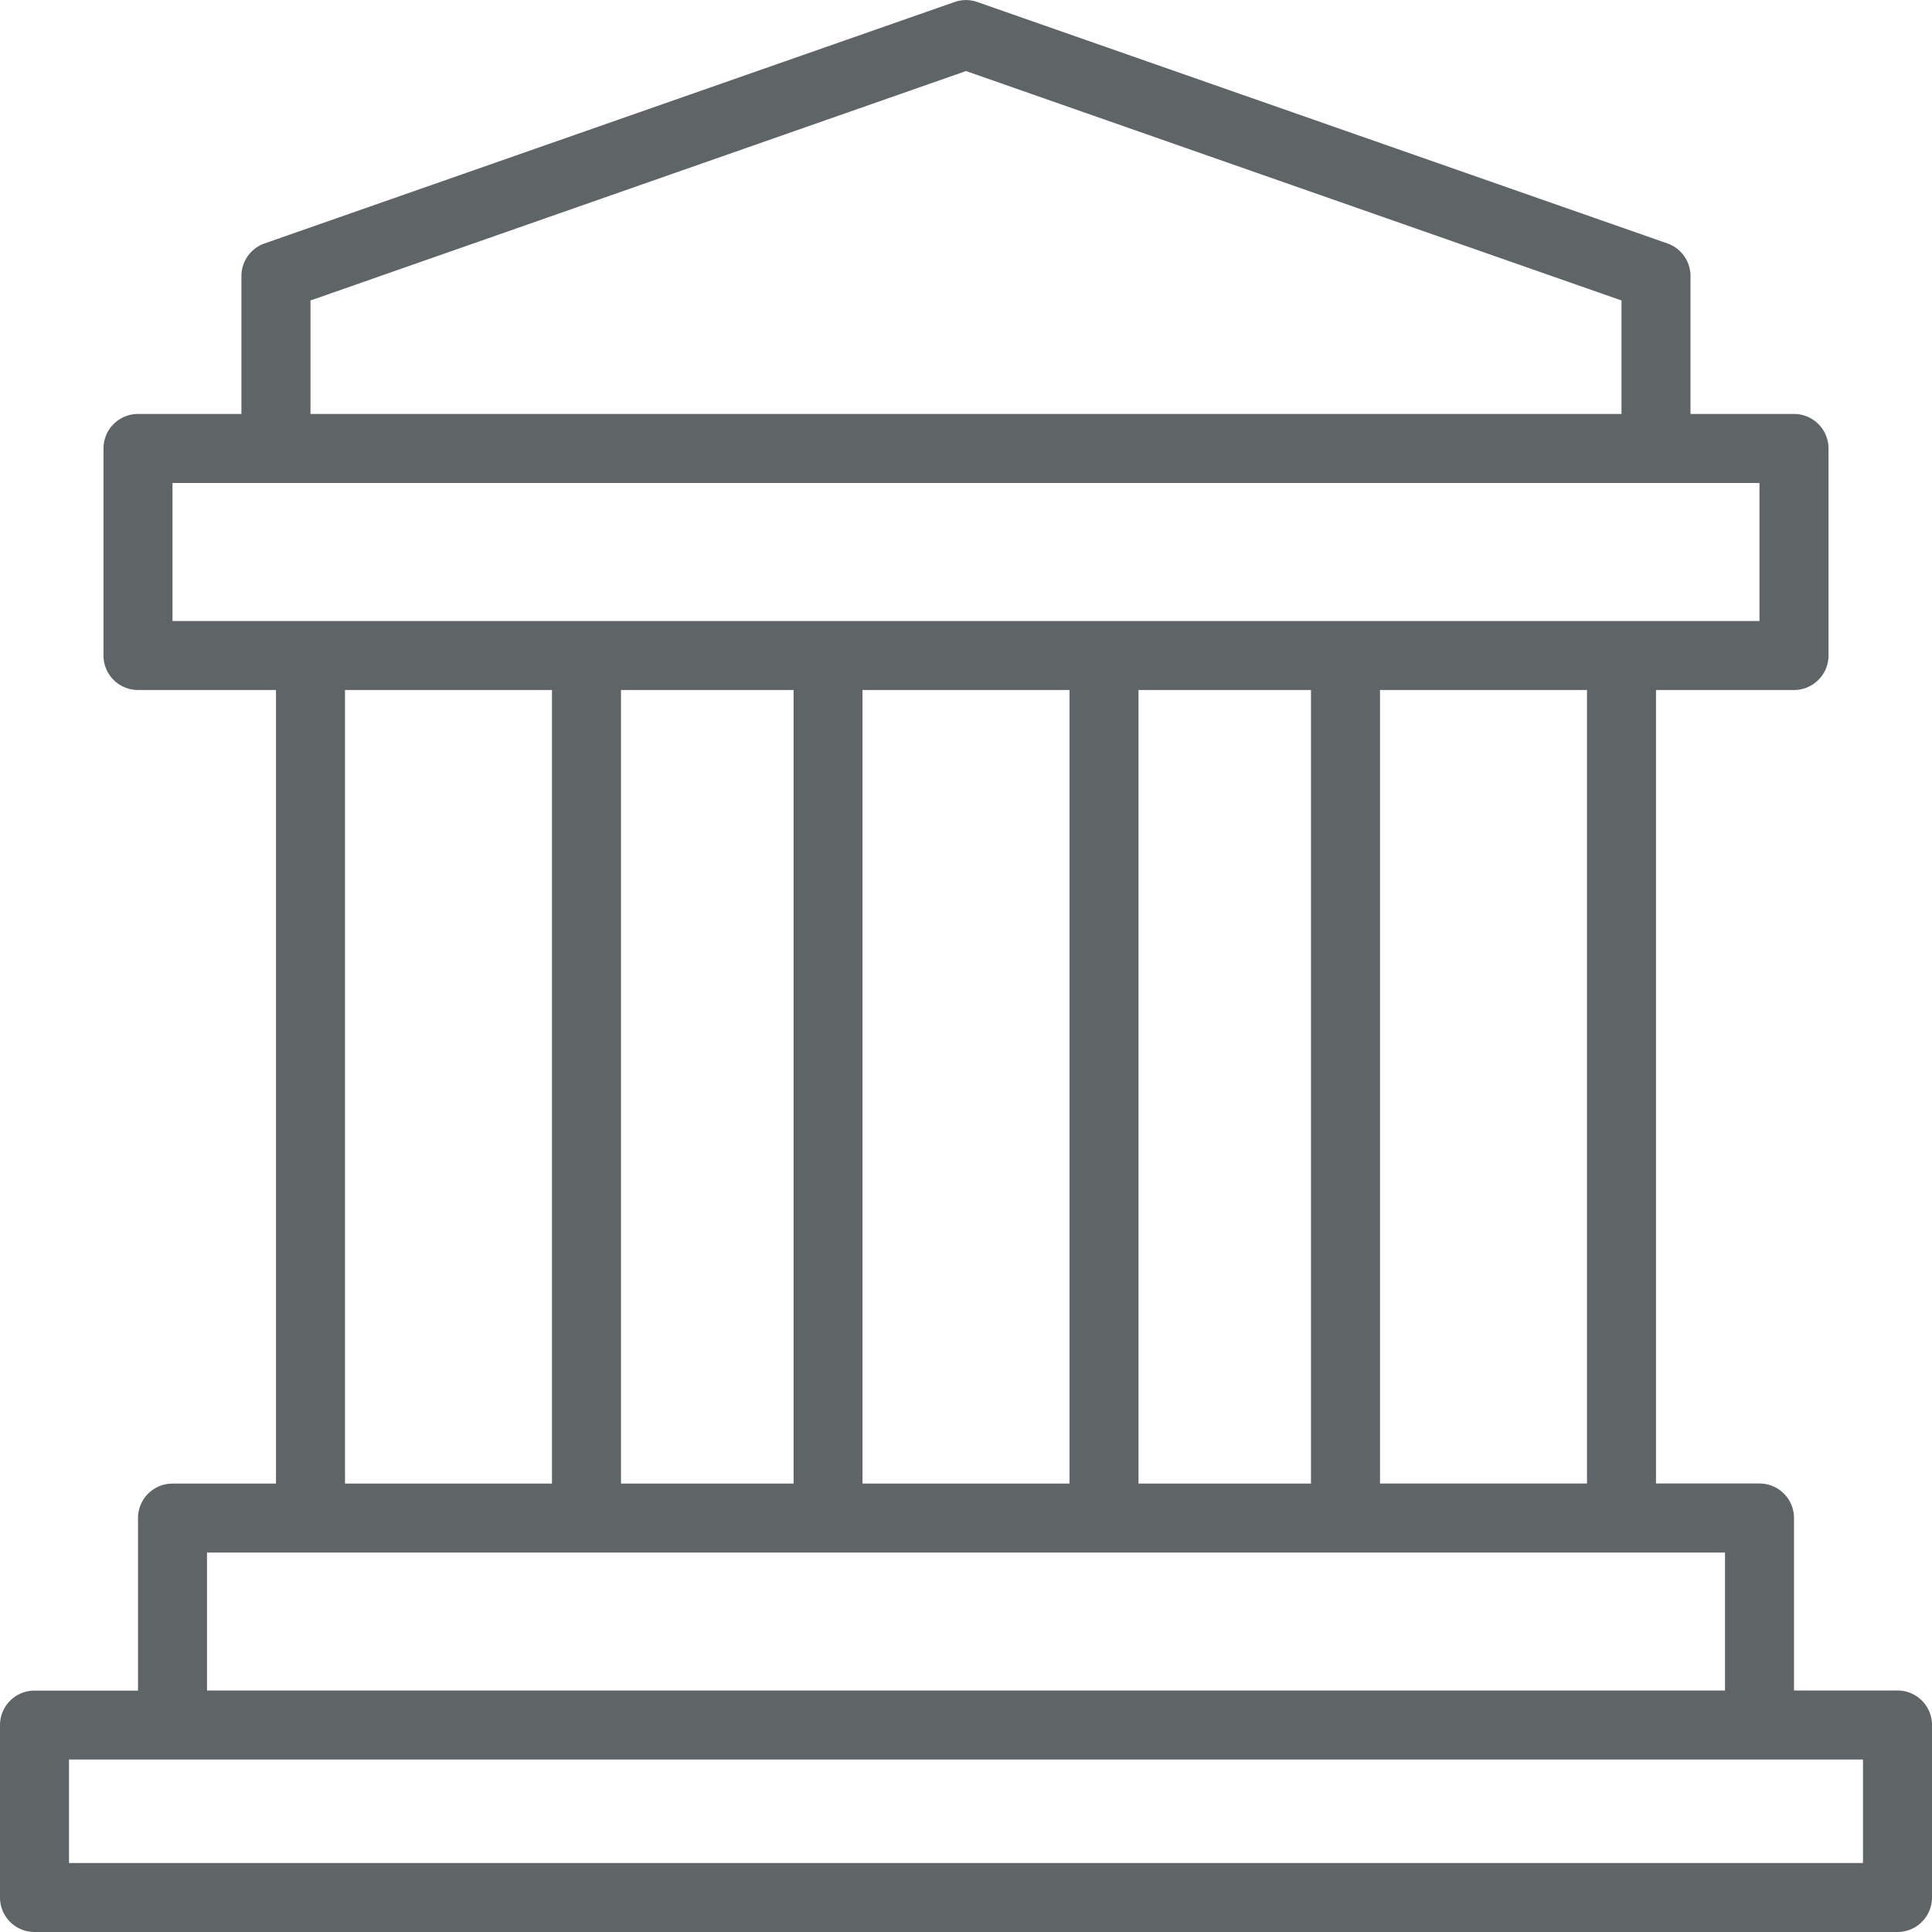 <svg xmlns="http://www.w3.org/2000/svg" xmlns:xlink="http://www.w3.org/1999/xlink" width="95.676" height="95.676" viewBox="0 0 95.676 95.676">
  <defs>
    <clipPath id="clip-path">
      <rect id="Rectangle_679" data-name="Rectangle 679" width="95.676" height="95.676" fill="#5f6467"/>
    </clipPath>
  </defs>
  <g id="Group_6044" data-name="Group 6044" transform="translate(-142.8 -4906.623)">
    <g id="Group_5414" data-name="Group 5414" transform="translate(142.8 4906.623)">
      <g id="Group_2374" data-name="Group 2374" clip-path="url(#clip-path)">
        <path id="Path_1620" data-name="Path 1620" d="M93.967,83.717H88.842V75.174a1.709,1.709,0,0,0-1.709-1.709H82.008V34.17h6.834a1.709,1.709,0,0,0,1.709-1.708V22.211A1.709,1.709,0,0,0,88.842,20.5H83.716V13.668a1.709,1.709,0,0,0-1.144-1.613L48.4.1a1.7,1.7,0,0,0-1.13,0L13.1,12.056a1.709,1.709,0,0,0-1.144,1.613V20.5H6.834a1.709,1.709,0,0,0-1.709,1.709V32.462A1.708,1.708,0,0,0,6.834,34.17h6.834v39.3H8.542a1.709,1.709,0,0,0-1.708,1.709v8.543H1.709A1.708,1.708,0,0,0,0,85.425v8.542a1.708,1.708,0,0,0,1.709,1.709H93.967a1.709,1.709,0,0,0,1.709-1.709V85.425a1.709,1.709,0,0,0-1.709-1.709M78.591,73.466H68.34V34.17H78.591ZM56.38,34.17h8.542v39.3H56.38Zm-25.627,0H39.3v39.3H30.753Zm11.96,0H52.963v39.3H42.712ZM15.376,14.88,47.838,3.519,80.3,14.88V20.5H15.376ZM8.542,23.919H87.133v6.834H8.542ZM17.085,34.17H27.336v39.3H17.085ZM10.251,76.883H85.425v6.834H10.251ZM92.259,92.259H3.417V87.133H92.259Z" transform="translate(0 0)" fill="#5f6467"/>
      </g>
    </g>
  </g>
</svg>
